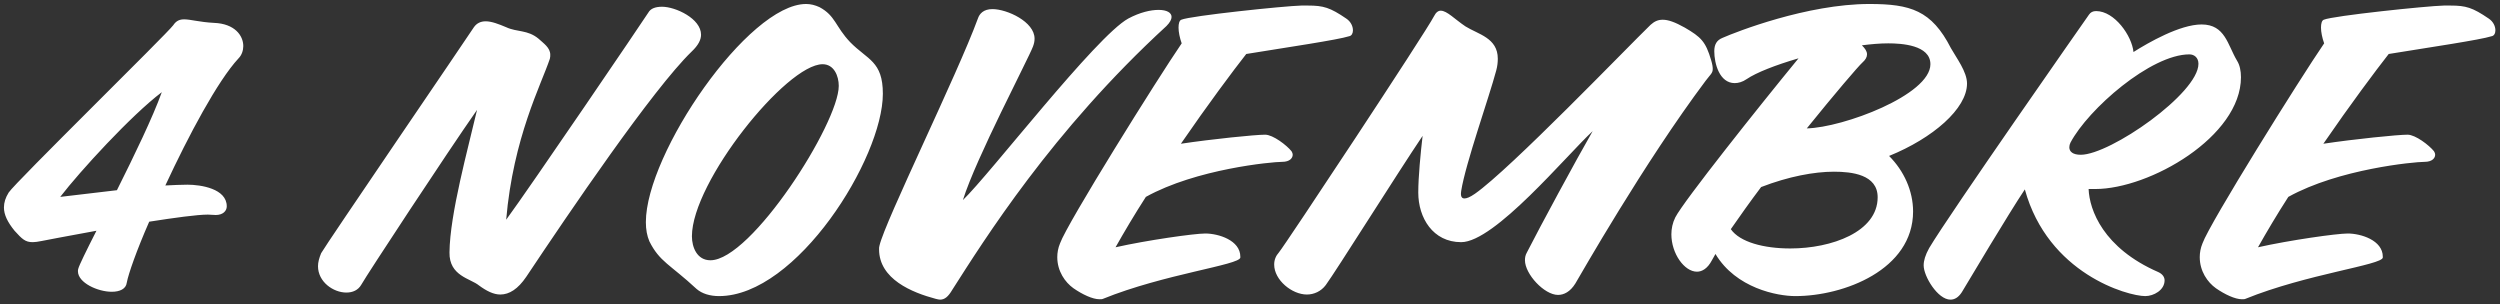 <svg width="304" height="37" viewBox="0 0 304 37" fill="none" xmlns="http://www.w3.org/2000/svg">
<rect x="0" y="0" width="304" height="37" fill="#333333" stroke="none"/>
<g clip-path="url(#clip0_184_6293)">
<path d="M29.584 5.607C29.584 6.134 29.393 6.708 29.01 7.091C26.473 9.82 22.93 16.474 20.106 22.553C21.111 22.506 22.021 22.458 22.787 22.458C24.414 22.458 27.574 22.936 27.574 25.091C27.574 25.665 27.095 26.144 26.233 26.144C25.898 26.144 25.611 26.096 25.276 26.096C23.983 26.096 21.207 26.479 18.143 26.958C16.611 30.452 15.606 33.325 15.415 34.378C15.319 35.144 14.553 35.479 13.595 35.479C11.872 35.479 9.478 34.378 9.478 32.989C9.478 32.894 9.478 32.75 9.526 32.654C9.622 32.271 10.484 30.5 11.728 28.059C8.234 28.681 5.362 29.256 5.074 29.303C4.596 29.399 4.261 29.447 3.973 29.447C3.064 29.447 2.681 29.064 1.771 28.059C0.91 27.006 0.479 26.096 0.479 25.234C0.479 24.612 0.67 24.038 1.053 23.415C1.819 22.218 20.393 4.027 21.063 3.07C21.446 2.496 21.877 2.352 22.404 2.352C23.17 2.352 24.223 2.687 26.042 2.783C28.531 2.879 29.584 4.315 29.584 5.607ZM19.675 11.208C15.941 14.033 9.718 20.83 7.324 23.942C9.287 23.702 11.728 23.415 14.218 23.128C16.324 18.915 18.574 14.272 19.675 11.208ZM85.247 4.219C85.247 4.841 84.912 5.511 84.099 6.277C79.359 10.873 69.163 25.904 63.993 33.66C62.987 35.144 61.934 35.814 60.833 35.814C60.019 35.814 59.158 35.383 58.248 34.713C57.195 33.851 54.61 33.564 54.658 30.692C54.706 26 56.908 18.102 58.009 13.362C54.323 18.628 44.605 33.42 43.935 34.617C43.552 35.287 42.882 35.575 42.116 35.575C40.536 35.575 38.669 34.282 38.669 32.367C38.669 31.888 38.812 31.362 39.052 30.787C39.531 29.878 56.86 4.506 57.626 3.309C57.961 2.831 58.44 2.591 59.062 2.591C59.78 2.591 60.642 2.926 61.551 3.309C62.892 3.932 64.136 3.597 65.477 4.698C66.099 5.272 66.913 5.799 66.913 6.66C66.913 6.804 66.913 6.948 66.865 7.139C65.812 10.299 62.413 16.713 61.551 26.718C64.471 22.745 78.162 2.591 78.833 1.538C79.12 1.012 79.742 0.82 80.508 0.82C82.136 0.82 85.247 2.256 85.247 4.219ZM107.355 11.4C107.355 19.25 96.871 36.005 87.441 36.005C86.34 36.005 85.382 35.718 84.712 35.144C81.457 32.128 80.212 31.84 78.967 29.351C78.68 28.681 78.537 27.915 78.537 27.006C78.537 18.676 90.983 0.485 98.02 0.485C98.594 0.485 99.121 0.629 99.648 0.868C101.61 1.921 101.562 3.214 103.382 5.128C105.488 7.283 107.355 7.426 107.355 11.4ZM101.993 10.442C101.993 9.245 101.419 7.809 100.031 7.809C95.626 7.809 84.137 22.123 84.137 28.729C84.137 30.069 84.76 31.649 86.387 31.649C91.366 31.649 101.993 14.99 101.993 10.442ZM142.463 2.065C142.463 2.352 142.271 2.735 141.84 3.166C127.91 15.947 119.628 29.256 115.798 35.239C115.32 36.053 114.889 36.436 114.314 36.436C114.171 36.436 113.979 36.388 113.788 36.34C110.916 35.575 106.894 33.947 106.894 30.309C106.894 30.165 106.894 30.021 106.942 29.878C107.613 26.91 116.421 9.054 118.91 2.256C119.102 1.682 119.58 1.107 120.681 1.107C122.453 1.107 125.803 2.639 125.803 4.698C125.803 4.985 125.756 5.272 125.612 5.655C125.038 7.187 118.671 19.25 117.091 24.325C120.346 21.213 133.271 4.41 137.197 2.256C138.633 1.49 139.925 1.203 140.883 1.203C141.888 1.203 142.463 1.538 142.463 2.065ZM164.517 3.692C164.517 4.027 164.373 4.363 164.038 4.41C162.697 4.841 156.57 5.751 151.544 6.565C149.964 8.575 146.852 12.74 143.597 17.479C147.427 16.905 152.645 16.378 153.841 16.378C154.799 16.378 156.474 17.671 157.049 18.389C157.097 18.485 157.192 18.628 157.192 18.82C157.192 19.203 156.857 19.681 155.9 19.681C154.655 19.681 145.464 20.543 139.336 23.942C137.948 26.096 136.703 28.202 135.65 30.069C139.48 29.208 145.225 28.394 146.565 28.394C148.145 28.394 150.825 29.208 150.825 31.218C150.825 31.218 150.825 31.266 150.825 31.314C150.778 32.224 141.538 33.325 134.118 36.34C134.023 36.388 133.879 36.388 133.688 36.388C132.874 36.388 131.629 35.814 130.528 35.048C129.523 34.33 128.565 32.989 128.565 31.266C128.565 30.739 128.661 30.165 128.901 29.591C129.762 27.149 140.773 9.533 143.693 5.272C143.453 4.602 143.31 3.884 143.31 3.357C143.31 2.879 143.405 2.496 143.645 2.4C144.746 1.921 156.187 0.724 158.245 0.676C158.533 0.676 158.82 0.676 159.059 0.676C160.926 0.676 161.74 0.916 163.703 2.256C164.277 2.639 164.517 3.214 164.517 3.692ZM208.27 8.384C208.27 8.91 207.982 9.054 207.408 9.82C199.94 19.777 192.137 33.516 191.563 34.473C190.94 35.479 190.174 35.862 189.456 35.862C187.781 35.862 185.435 33.325 185.435 31.649C185.435 31.314 185.483 31.027 185.674 30.692C187.206 27.676 191.658 19.442 193.669 15.947C190.461 18.915 181.749 29.447 177.68 29.447C174.233 29.447 172.462 26.479 172.462 23.415C172.462 21.5 172.749 18.58 172.989 16.522C169.829 21.213 162.505 32.894 161.212 34.665C160.638 35.431 159.776 35.814 158.915 35.814C157.095 35.814 154.941 34.043 154.941 32.176C154.941 31.601 155.133 31.122 155.516 30.692C156.282 29.782 173.372 3.932 174.377 1.969C174.616 1.49 174.903 1.299 175.191 1.299C175.957 1.299 176.914 2.352 178.207 3.214C179.738 4.171 182.132 4.602 182.132 7.139C182.132 7.57 182.084 8.049 181.94 8.575C181.079 11.83 178.207 19.873 177.68 23.224C177.632 23.559 177.584 24.133 178.063 24.133C178.35 24.133 178.733 23.99 179.355 23.559C183.664 20.543 197.834 5.799 200.706 3.022C201.185 2.591 201.615 2.4 202.19 2.4C202.86 2.4 203.674 2.687 204.871 3.357C206.833 4.506 207.408 5.033 208.078 7.331C208.222 7.809 208.27 8.144 208.27 8.384ZM239.19 10.155C239.19 13.219 235.025 16.809 229.711 18.963C231.53 20.782 232.631 23.224 232.631 25.713C232.631 32.798 224.206 36.005 218.318 36.005C216.116 36.005 211.089 35.048 208.6 30.883C208.457 31.122 208.313 31.41 208.169 31.649C207.643 32.654 206.973 33.037 206.35 33.037C204.818 33.037 203.239 30.835 203.239 28.489C203.239 27.819 203.382 27.101 203.717 26.431C204.723 24.468 213.866 12.979 218.701 7.091C215.924 7.905 213.579 8.815 212.382 9.628C211.903 9.963 211.377 10.107 210.946 10.107C209.079 10.107 208.457 7.714 208.457 6.23C208.457 5.416 208.744 4.889 209.462 4.602C211.089 3.884 219.754 0.485 227.318 0.485C232.296 0.485 234.881 1.251 237.227 5.847C237.897 7.043 239.19 8.719 239.19 10.155ZM234.738 7.809C234.738 5.464 231.195 5.272 229.615 5.272C228.61 5.272 227.509 5.368 226.408 5.511C226.791 5.894 227.03 6.23 227.03 6.612C227.03 6.948 226.839 7.283 226.456 7.618C225.977 8.049 223.105 11.4 219.706 15.612C224.11 15.517 234.738 11.543 234.738 7.809ZM228.323 23.99C228.323 21.213 225.163 20.878 223.009 20.878C220.616 20.878 217.504 21.453 214.153 22.745C212.813 24.516 211.568 26.288 210.467 27.867C211.568 29.447 214.488 30.213 217.696 30.213C222.722 30.213 228.323 28.202 228.323 23.99ZM272.501 9.389C272.501 16.617 261.395 22.984 254.789 22.984C254.502 22.984 254.214 22.984 253.975 22.984C254.071 25.521 255.746 30.165 262.448 33.085C262.975 33.325 263.214 33.708 263.214 34.09C263.214 35.287 261.874 36.005 260.869 36.005C258.714 36.005 249.044 33.277 246.22 23.032C244.209 26.048 239.422 34.09 238.561 35.527C238.13 36.197 237.651 36.436 237.172 36.436C235.64 36.436 233.917 33.612 233.917 32.271C233.917 31.697 234.109 31.027 234.587 30.165C237.029 26.048 253.449 2.591 254.023 1.778C254.214 1.49 254.502 1.347 254.885 1.347C257.135 1.347 259.241 4.363 259.432 6.325C261.251 5.176 265.081 2.974 267.714 2.974C270.586 2.974 270.874 5.464 272.022 7.378C272.358 7.905 272.501 8.623 272.501 9.389ZM267.331 7.761C267.331 6.995 266.805 6.612 266.23 6.612C261.539 6.612 253.927 13.267 251.773 17.336C251.677 17.527 251.629 17.719 251.629 17.91C251.629 18.437 252.06 18.82 253.018 18.82C256.608 18.82 267.331 11.352 267.331 7.761ZM303.44 3.692C303.44 4.027 303.296 4.363 302.961 4.41C301.621 4.841 295.493 5.751 290.467 6.565C288.887 8.575 285.775 12.74 282.52 17.479C286.35 16.905 291.568 16.378 292.764 16.378C293.722 16.378 295.397 17.671 295.972 18.389C296.02 18.485 296.115 18.628 296.115 18.82C296.115 19.203 295.78 19.681 294.823 19.681C293.578 19.681 284.387 20.543 278.26 23.942C276.871 26.096 275.627 28.202 274.573 30.069C278.403 29.208 284.148 28.394 285.488 28.394C287.068 28.394 289.749 29.208 289.749 31.218C289.749 31.218 289.749 31.266 289.749 31.314C289.701 32.224 280.462 33.325 273.042 36.34C272.946 36.388 272.802 36.388 272.611 36.388C271.797 36.388 270.552 35.814 269.451 35.048C268.446 34.33 267.489 32.989 267.489 31.266C267.489 30.739 267.584 30.165 267.824 29.591C268.685 27.149 279.696 9.533 282.616 5.272C282.376 4.602 282.233 3.884 282.233 3.357C282.233 2.879 282.329 2.496 282.568 2.4C283.669 1.921 295.11 0.724 297.169 0.676C297.456 0.676 297.743 0.676 297.982 0.676C299.849 0.676 300.663 0.916 302.626 2.256C303.2 2.639 303.44 3.214 303.44 3.692Z" fill="white"/>
</g>
<defs>
<clipPath id="clip0_184_6293">
<rect width="304" height="37" fill="white"/>
</clipPath>
</defs>
</svg>
